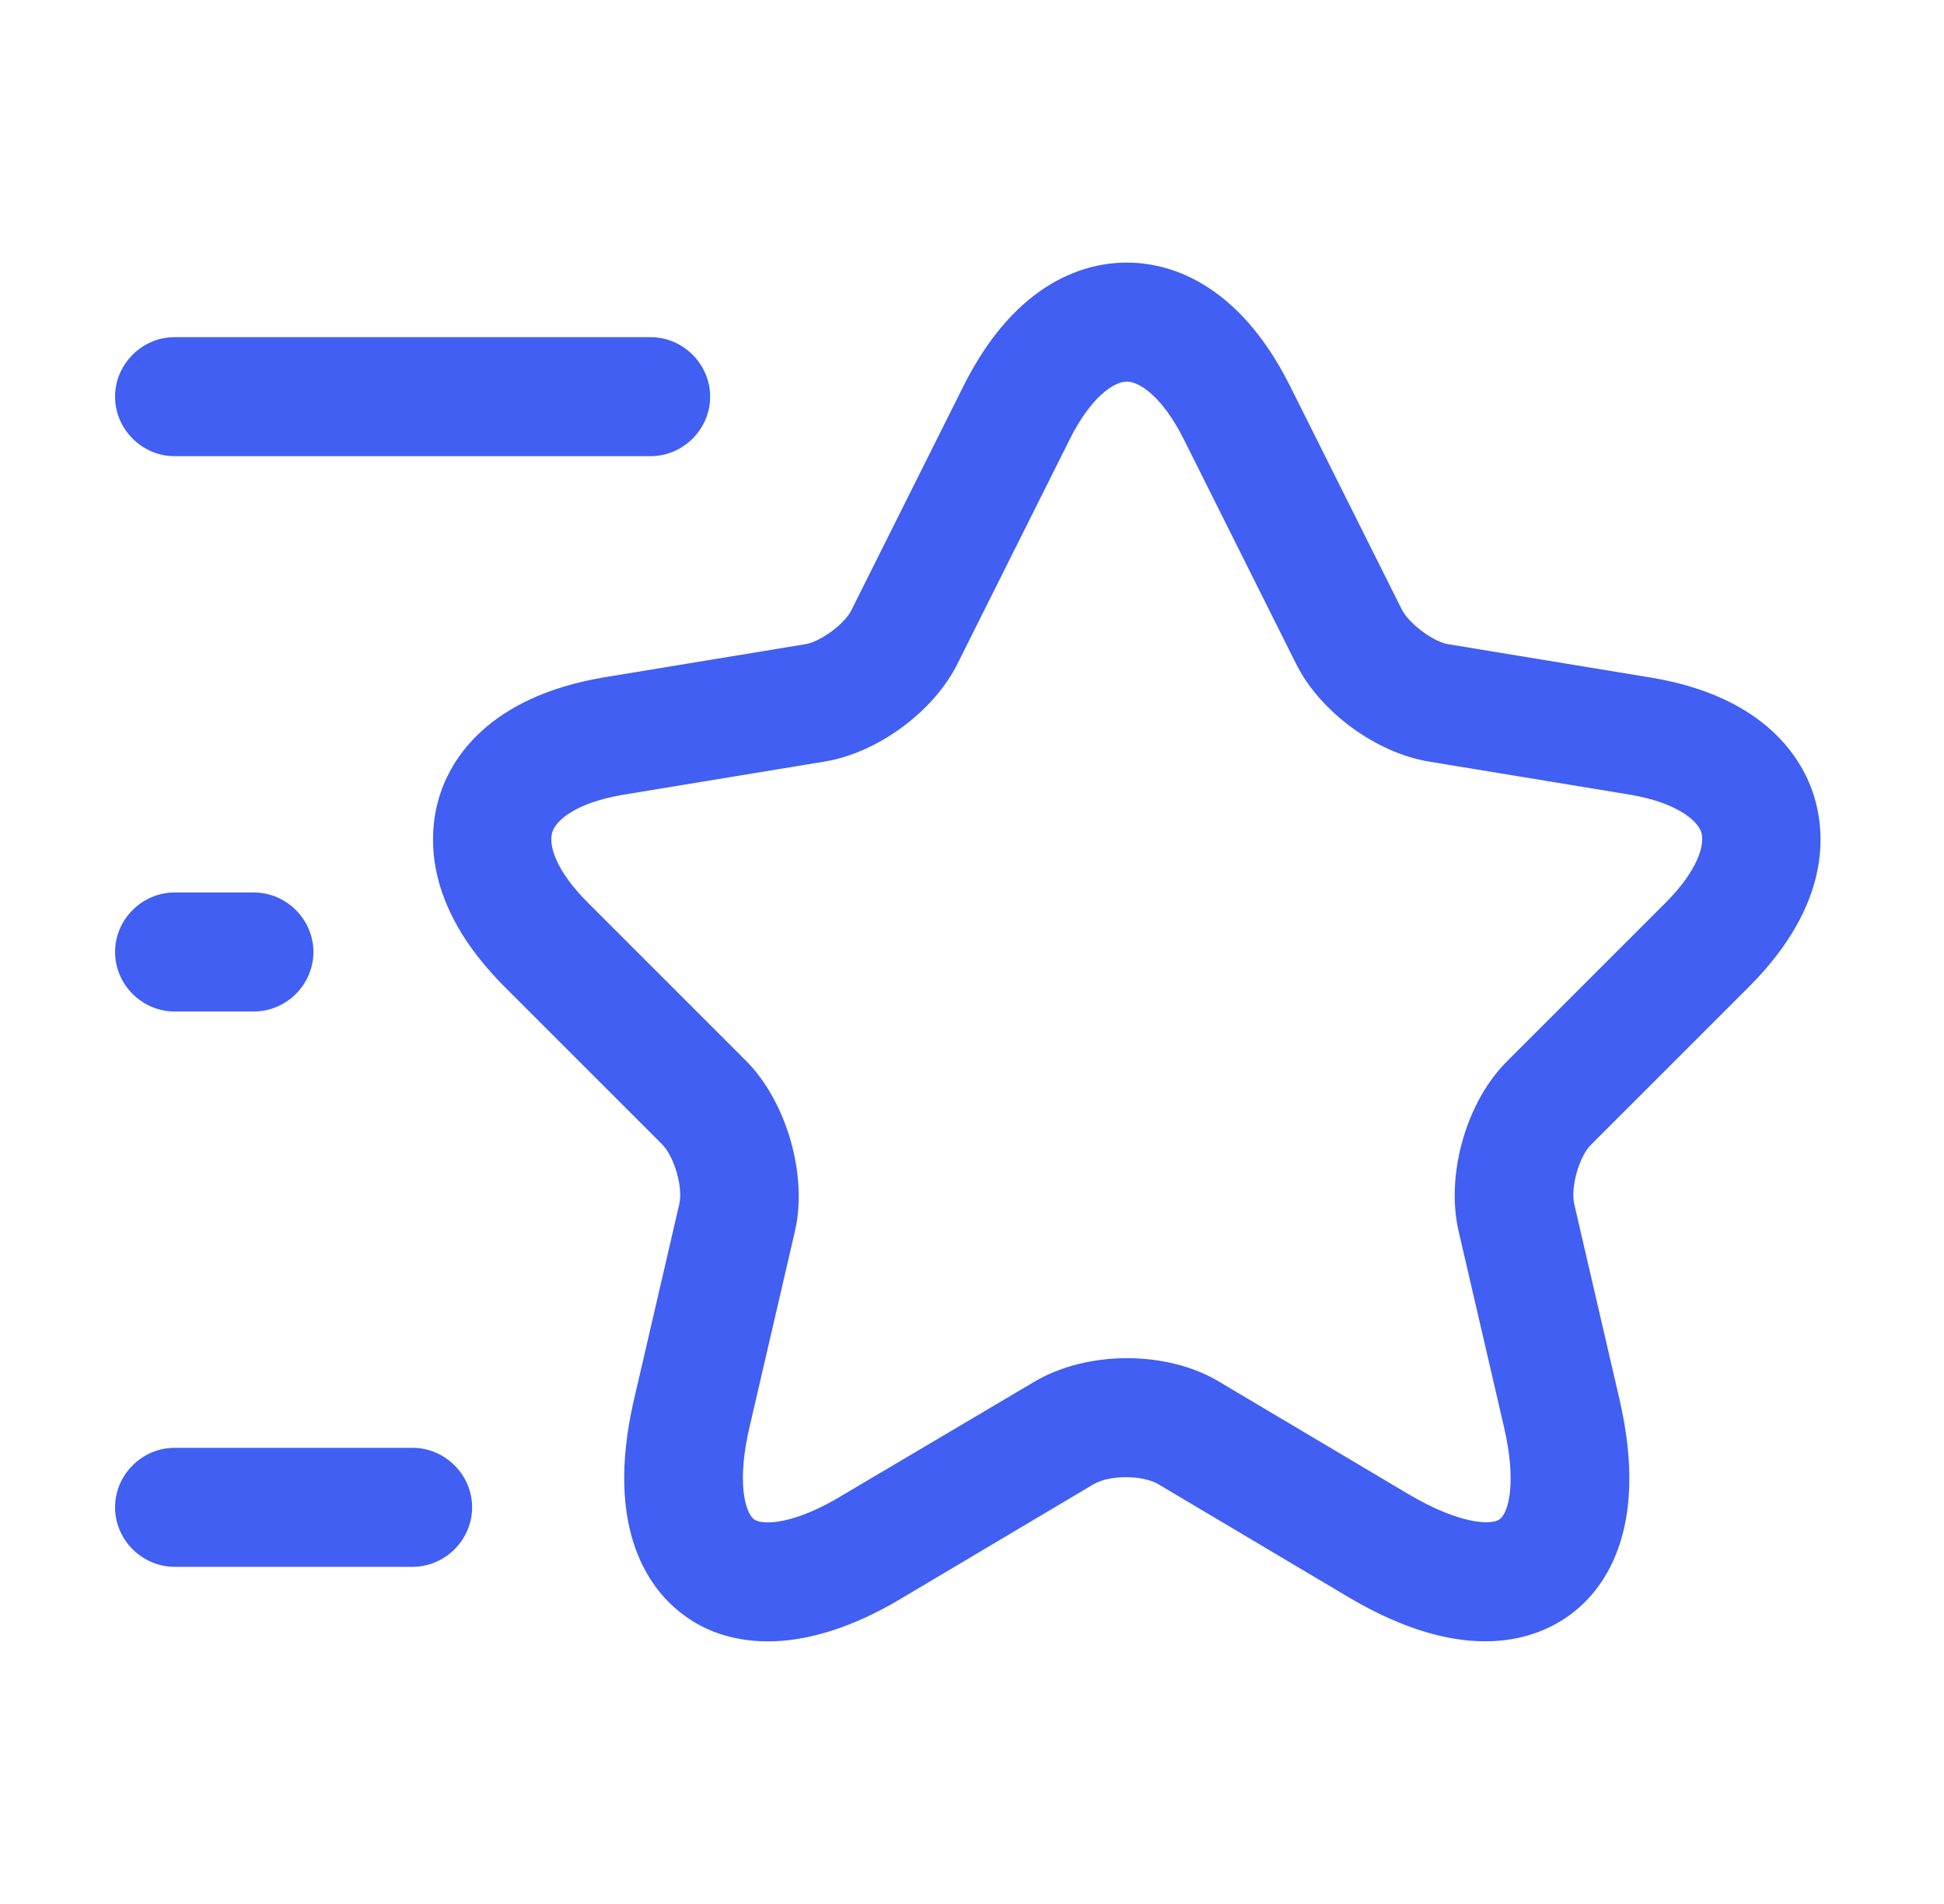 <?xml version="1.0" encoding="UTF-8"?>
<svg xmlns="http://www.w3.org/2000/svg" width="49" height="48" viewBox="0 0 49 48" fill="none">
  <path d="M19.361 41.38C18.361 41.38 17.661 41.04 17.241 40.72C16.441 40.14 15.201 38.64 15.981 35.28L17.121 30.36C17.221 29.94 17.001 29.18 16.701 28.86L12.721 24.88C10.621 22.78 10.801 20.96 11.081 20.06C11.361 19.16 12.281 17.58 15.201 17.08L20.301 16.24C20.681 16.18 21.301 15.72 21.461 15.38L24.281 9.74C25.641 7.02 27.441 6.62 28.401 6.62C29.361 6.62 31.161 7.02 32.521 9.74L35.341 15.38C35.521 15.72 36.121 16.18 36.501 16.24L41.601 17.08C44.521 17.56 45.441 19.16 45.721 20.06C46.001 20.96 46.181 22.78 44.081 24.88L40.101 28.86C39.801 29.16 39.581 29.94 39.681 30.36L40.821 35.28C41.601 38.66 40.361 40.14 39.561 40.72C38.761 41.3 36.981 42.04 33.981 40.26L29.201 37.42C28.801 37.18 27.961 37.18 27.561 37.42L22.781 40.26C21.401 41.1 20.241 41.38 19.361 41.38ZM28.401 9.62C28.081 9.62 27.501 10 26.961 11.08L24.141 16.72C23.541 17.94 22.121 18.98 20.781 19.2L15.681 20.04C14.541 20.24 14.021 20.66 13.921 20.98C13.821 21.3 14.001 21.94 14.821 22.76L18.801 26.74C19.821 27.76 20.361 29.62 20.041 31.02L18.901 35.94C18.561 37.36 18.781 38.12 19.001 38.3C19.221 38.46 20.021 38.44 21.261 37.68L26.061 34.84C27.401 34.04 29.421 34.04 30.741 34.84L35.521 37.68C36.781 38.42 37.581 38.46 37.801 38.3C38.021 38.14 38.241 37.38 37.901 35.94L36.761 31.02C36.441 29.6 36.961 27.76 38.001 26.74L41.981 22.76C42.801 21.94 42.981 21.28 42.881 20.98C42.781 20.68 42.261 20.24 41.121 20.04L36.021 19.2C34.681 18.98 33.261 17.94 32.661 16.72L29.841 11.08C29.301 10 28.721 9.62 28.401 9.62Z" fill="#415FF2"></path>
  <path d="M16.4 11.5H4.4C3.58 11.5 2.9 10.82 2.9 10C2.9 9.18 3.58 8.5 4.4 8.5H16.4C17.22 8.5 17.9 9.18 17.9 10C17.9 10.82 17.22 11.5 16.4 11.5Z" fill="#415FF2"></path>
  <path d="M10.4 39.5H4.4C3.58 39.5 2.9 38.82 2.9 38C2.9 37.18 3.58 36.5 4.4 36.5H10.4C11.22 36.5 11.9 37.18 11.9 38C11.9 38.82 11.22 39.5 10.4 39.5Z" fill="#415FF2"></path>
  <path d="M6.4 25.5H4.4C3.58 25.5 2.9 24.82 2.9 24C2.9 23.18 3.58 22.5 4.4 22.5H6.4C7.22 22.5 7.9 23.18 7.9 24C7.9 24.82 7.22 25.5 6.4 25.5Z" fill="#415FF2"></path>
</svg>
